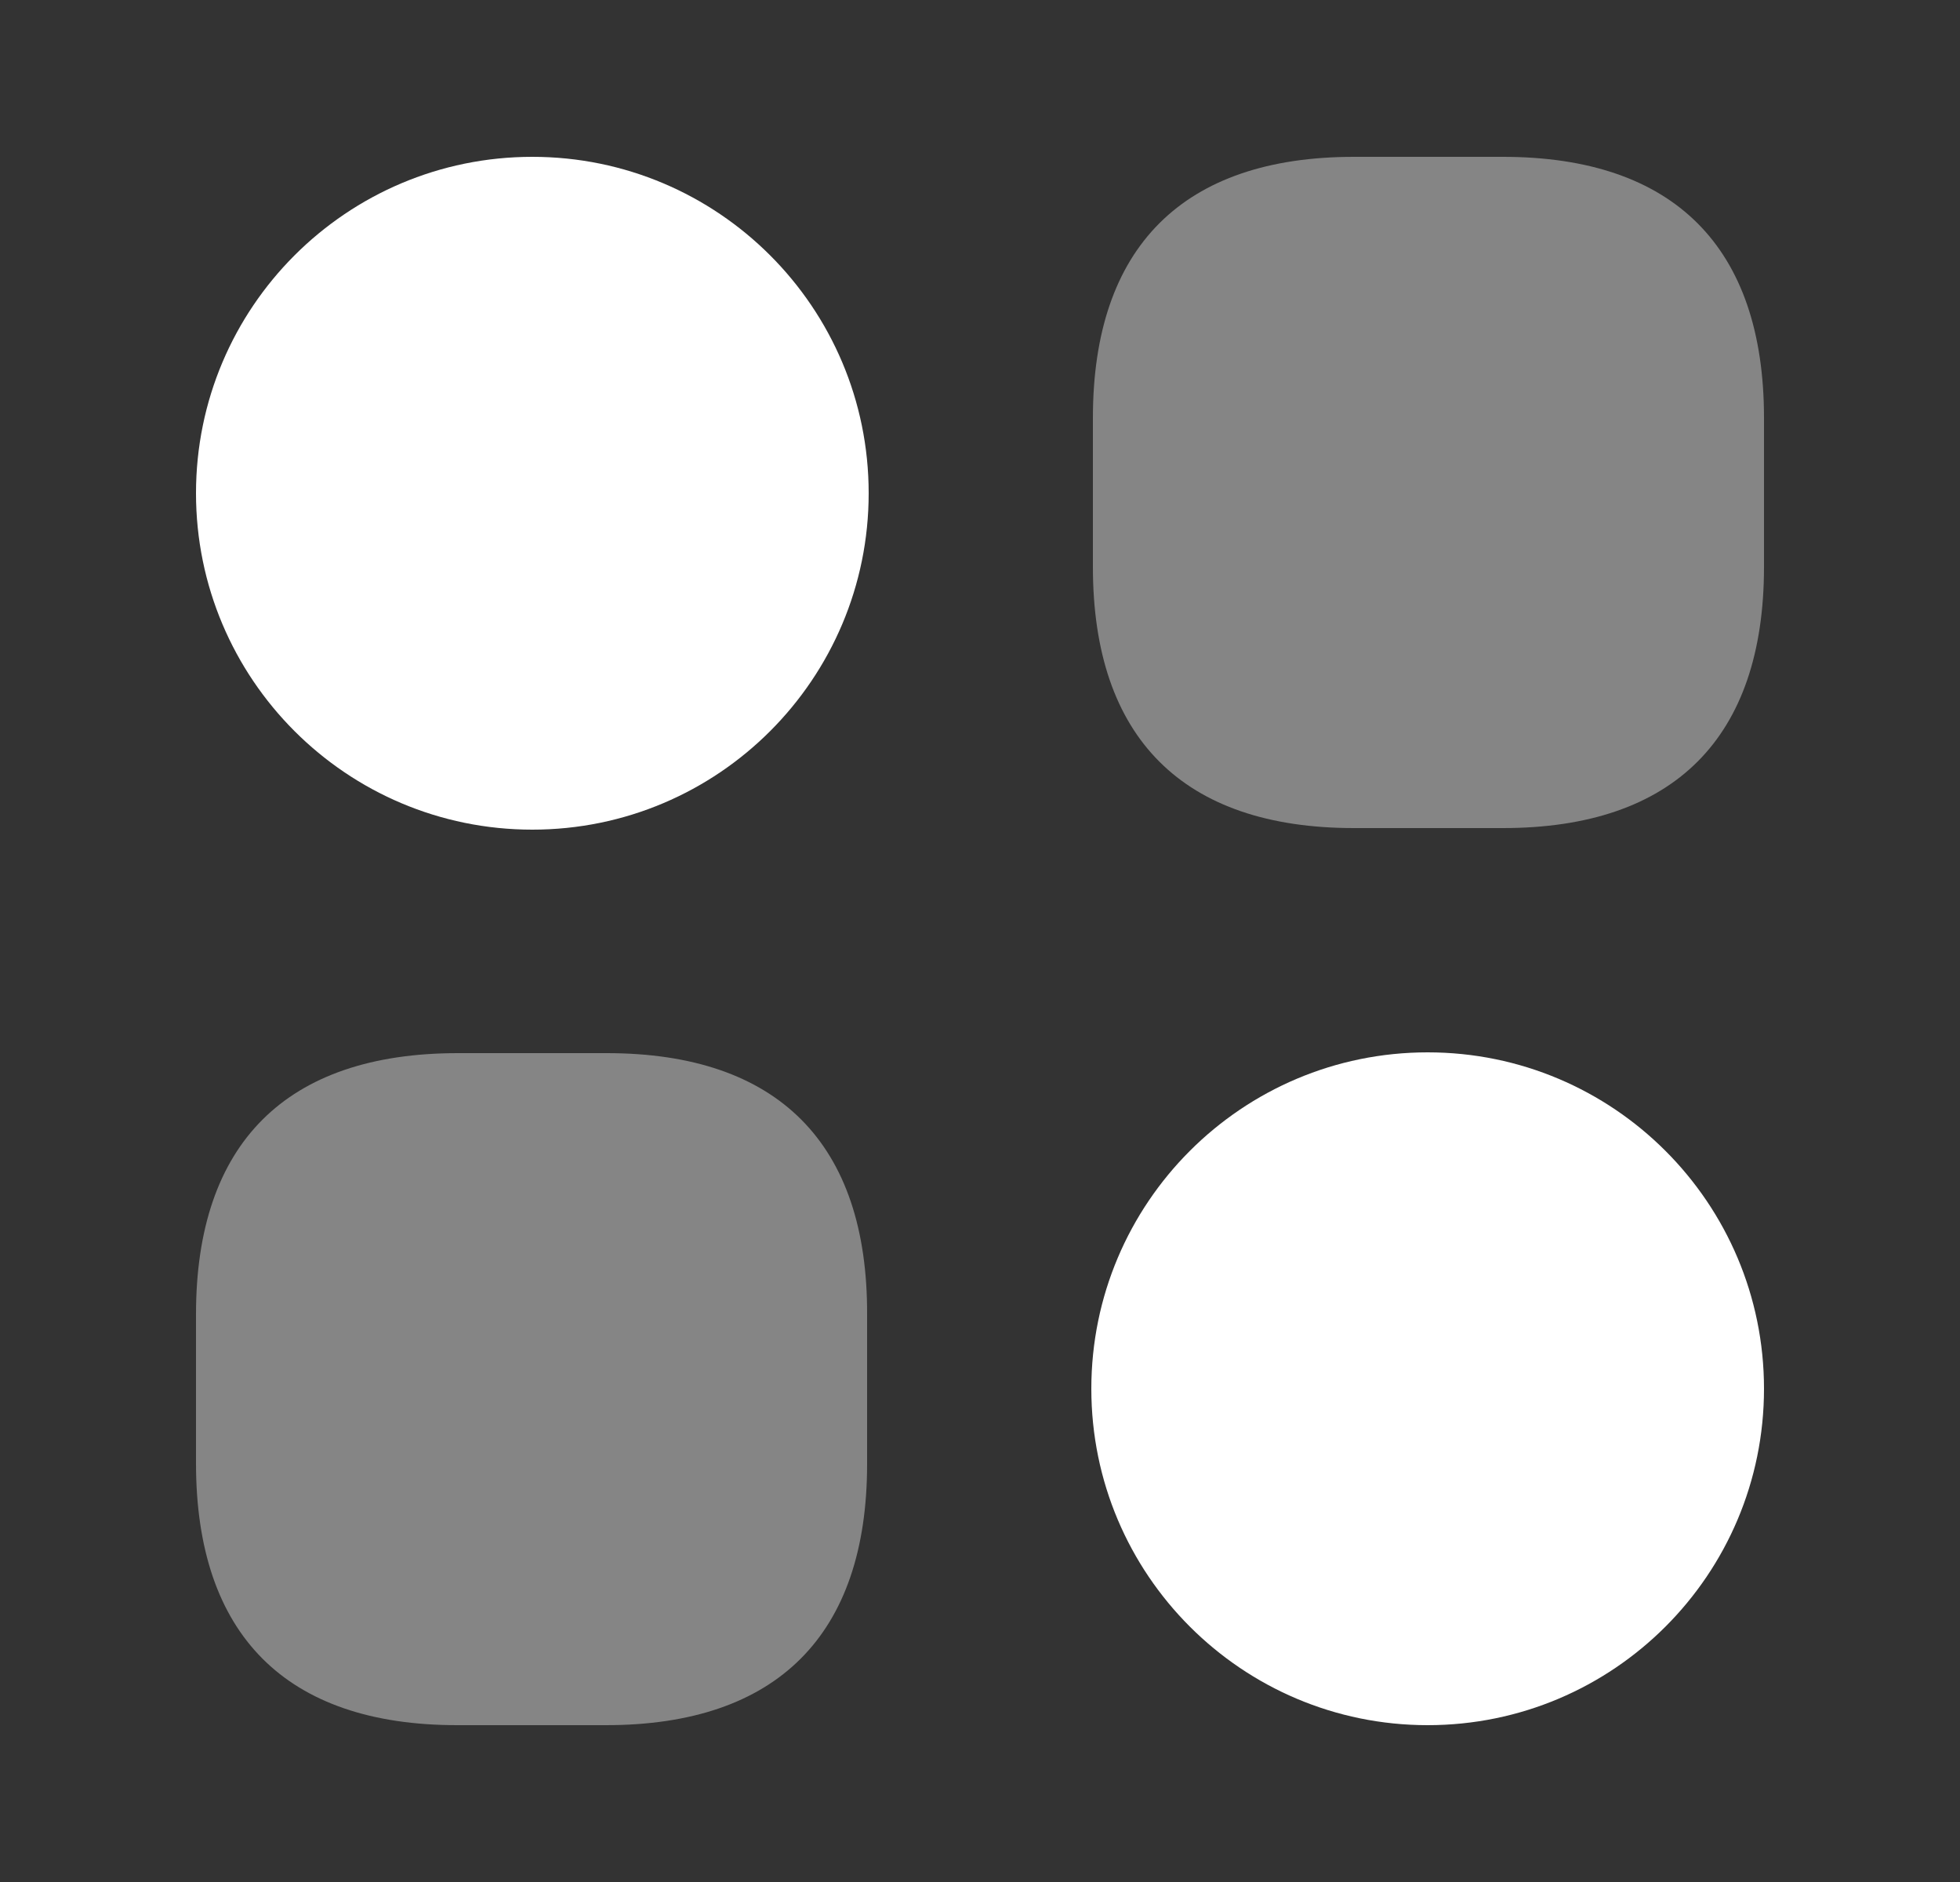 <svg width="25" height="24" viewBox="0 0 25 24" fill="none" xmlns="http://www.w3.org/2000/svg">
<rect x="0" y="0" width="25" height="24" fill="#333333" stroke="none"/>
<path opacity="0.4" d="M19.17 2H17.27C15.09 2 13.94 3.15 13.94 5.33V7.23C13.94 9.41 15.09 10.56 17.27 10.56H19.17C21.35 10.56 22.5 9.41 22.5 7.23V5.33C22.5 3.15 21.35 2 19.17 2Z" fill="white"/>
<path opacity="0.4" d="M7.74 13.43H5.84C3.65 13.43 2.5 14.58 2.5 16.76V18.66C2.5 20.85 3.65 22 5.83 22H7.73C9.91 22 11.06 20.85 11.06 18.67V16.77C11.07 14.58 9.92 13.43 7.74 13.43Z" fill="white"/>
<path d="M6.79 10.58C9.159 10.58 11.08 8.659 11.08 6.29C11.08 3.921 9.159 2 6.79 2C4.421 2 2.5 3.921 2.5 6.29C2.5 8.659 4.421 10.58 6.79 10.58Z" fill="white"/>
<path d="M18.21 22C20.579 22 22.5 20.079 22.5 17.71C22.5 15.341 20.579 13.42 18.21 13.42C15.841 13.42 13.92 15.341 13.92 17.71C13.92 20.079 15.841 22 18.21 22Z" fill="white"/>
</svg>
